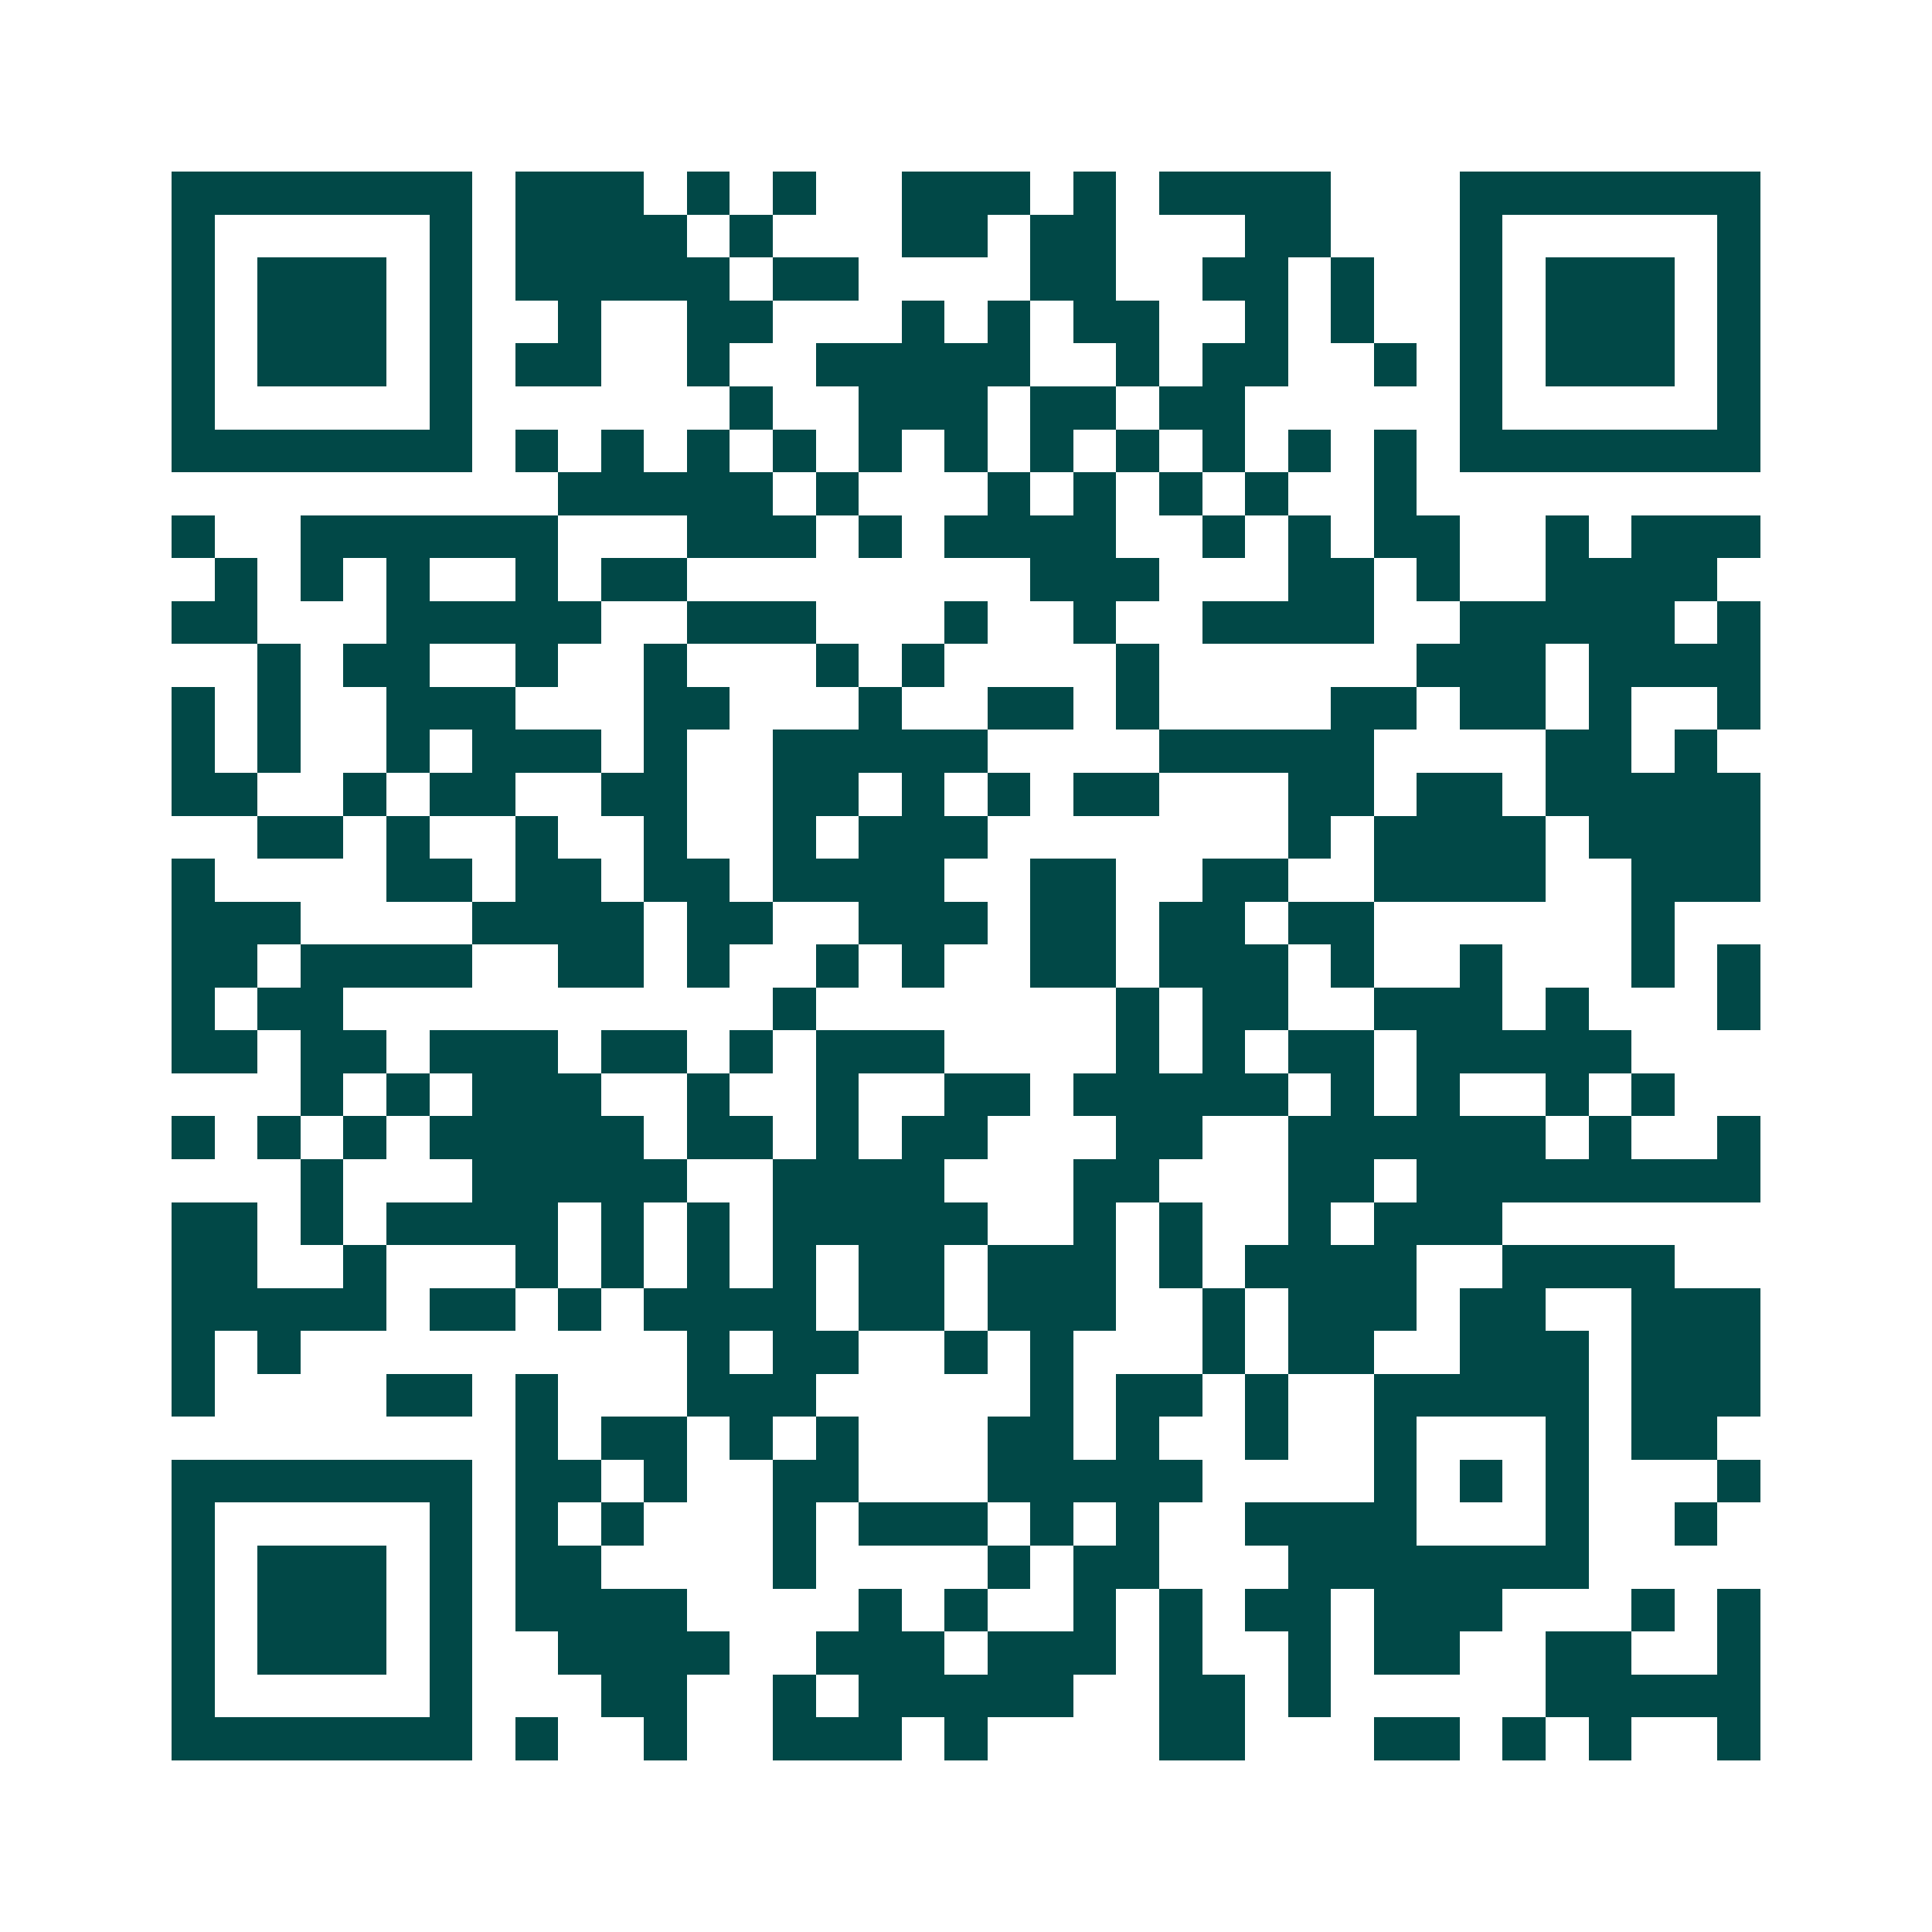 <svg xmlns="http://www.w3.org/2000/svg" width="200" height="200" viewBox="0 0 45 45" shape-rendering="crispEdges"><path fill="#ffffff" d="M0 0h45v45H0z"/><path stroke="#014847" d="M4 4.5h7m1 0h3m1 0h1m1 0h1m2 0h3m1 0h1m1 0h4m3 0h7M4 5.5h1m5 0h1m1 0h4m1 0h1m3 0h2m1 0h2m3 0h2m3 0h1m5 0h1M4 6.5h1m1 0h3m1 0h1m1 0h5m1 0h2m4 0h2m2 0h2m1 0h1m2 0h1m1 0h3m1 0h1M4 7.5h1m1 0h3m1 0h1m2 0h1m2 0h2m3 0h1m1 0h1m1 0h2m2 0h1m1 0h1m2 0h1m1 0h3m1 0h1M4 8.5h1m1 0h3m1 0h1m1 0h2m2 0h1m2 0h5m2 0h1m1 0h2m2 0h1m1 0h1m1 0h3m1 0h1M4 9.5h1m5 0h1m6 0h1m2 0h3m1 0h2m1 0h2m5 0h1m5 0h1M4 10.5h7m1 0h1m1 0h1m1 0h1m1 0h1m1 0h1m1 0h1m1 0h1m1 0h1m1 0h1m1 0h1m1 0h1m1 0h7M13 11.5h5m1 0h1m3 0h1m1 0h1m1 0h1m1 0h1m2 0h1M4 12.5h1m2 0h6m3 0h3m1 0h1m1 0h4m2 0h1m1 0h1m1 0h2m2 0h1m1 0h3M5 13.5h1m1 0h1m1 0h1m2 0h1m1 0h2m8 0h3m3 0h2m1 0h1m2 0h4M4 14.5h2m3 0h5m2 0h3m3 0h1m2 0h1m2 0h4m2 0h5m1 0h1M6 15.5h1m1 0h2m2 0h1m2 0h1m3 0h1m1 0h1m4 0h1m6 0h3m1 0h4M4 16.5h1m1 0h1m2 0h3m3 0h2m3 0h1m2 0h2m1 0h1m4 0h2m1 0h2m1 0h1m2 0h1M4 17.5h1m1 0h1m2 0h1m1 0h3m1 0h1m2 0h5m4 0h5m4 0h2m1 0h1M4 18.5h2m2 0h1m1 0h2m2 0h2m2 0h2m1 0h1m1 0h1m1 0h2m3 0h2m1 0h2m1 0h5M6 19.5h2m1 0h1m2 0h1m2 0h1m2 0h1m1 0h3m7 0h1m1 0h4m1 0h4M4 20.5h1m4 0h2m1 0h2m1 0h2m1 0h4m2 0h2m2 0h2m2 0h4m2 0h3M4 21.5h3m4 0h4m1 0h2m2 0h3m1 0h2m1 0h2m1 0h2m6 0h1M4 22.5h2m1 0h4m2 0h2m1 0h1m2 0h1m1 0h1m2 0h2m1 0h3m1 0h1m2 0h1m3 0h1m1 0h1M4 23.5h1m1 0h2m10 0h1m7 0h1m1 0h2m2 0h3m1 0h1m3 0h1M4 24.5h2m1 0h2m1 0h3m1 0h2m1 0h1m1 0h3m4 0h1m1 0h1m1 0h2m1 0h5M7 25.5h1m1 0h1m1 0h3m2 0h1m2 0h1m2 0h2m1 0h5m1 0h1m1 0h1m2 0h1m1 0h1M4 26.5h1m1 0h1m1 0h1m1 0h5m1 0h2m1 0h1m1 0h2m3 0h2m2 0h6m1 0h1m2 0h1M7 27.5h1m3 0h5m2 0h4m3 0h2m3 0h2m1 0h8M4 28.5h2m1 0h1m1 0h4m1 0h1m1 0h1m1 0h5m2 0h1m1 0h1m2 0h1m1 0h3M4 29.5h2m2 0h1m3 0h1m1 0h1m1 0h1m1 0h1m1 0h2m1 0h3m1 0h1m1 0h4m2 0h4M4 30.5h5m1 0h2m1 0h1m1 0h4m1 0h2m1 0h3m2 0h1m1 0h3m1 0h2m2 0h3M4 31.5h1m1 0h1m9 0h1m1 0h2m2 0h1m1 0h1m3 0h1m1 0h2m2 0h3m1 0h3M4 32.5h1m4 0h2m1 0h1m3 0h3m5 0h1m1 0h2m1 0h1m2 0h5m1 0h3M12 33.5h1m1 0h2m1 0h1m1 0h1m3 0h2m1 0h1m2 0h1m2 0h1m3 0h1m1 0h2M4 34.5h7m1 0h2m1 0h1m2 0h2m3 0h5m4 0h1m1 0h1m1 0h1m3 0h1M4 35.5h1m5 0h1m1 0h1m1 0h1m3 0h1m1 0h3m1 0h1m1 0h1m2 0h4m3 0h1m2 0h1M4 36.5h1m1 0h3m1 0h1m1 0h2m4 0h1m4 0h1m1 0h2m3 0h7M4 37.5h1m1 0h3m1 0h1m1 0h4m4 0h1m1 0h1m2 0h1m1 0h1m1 0h2m1 0h3m3 0h1m1 0h1M4 38.5h1m1 0h3m1 0h1m2 0h4m2 0h3m1 0h3m1 0h1m2 0h1m1 0h2m2 0h2m2 0h1M4 39.5h1m5 0h1m3 0h2m2 0h1m1 0h5m2 0h2m1 0h1m5 0h5M4 40.5h7m1 0h1m2 0h1m2 0h3m1 0h1m4 0h2m3 0h2m1 0h1m1 0h1m2 0h1"/></svg>
